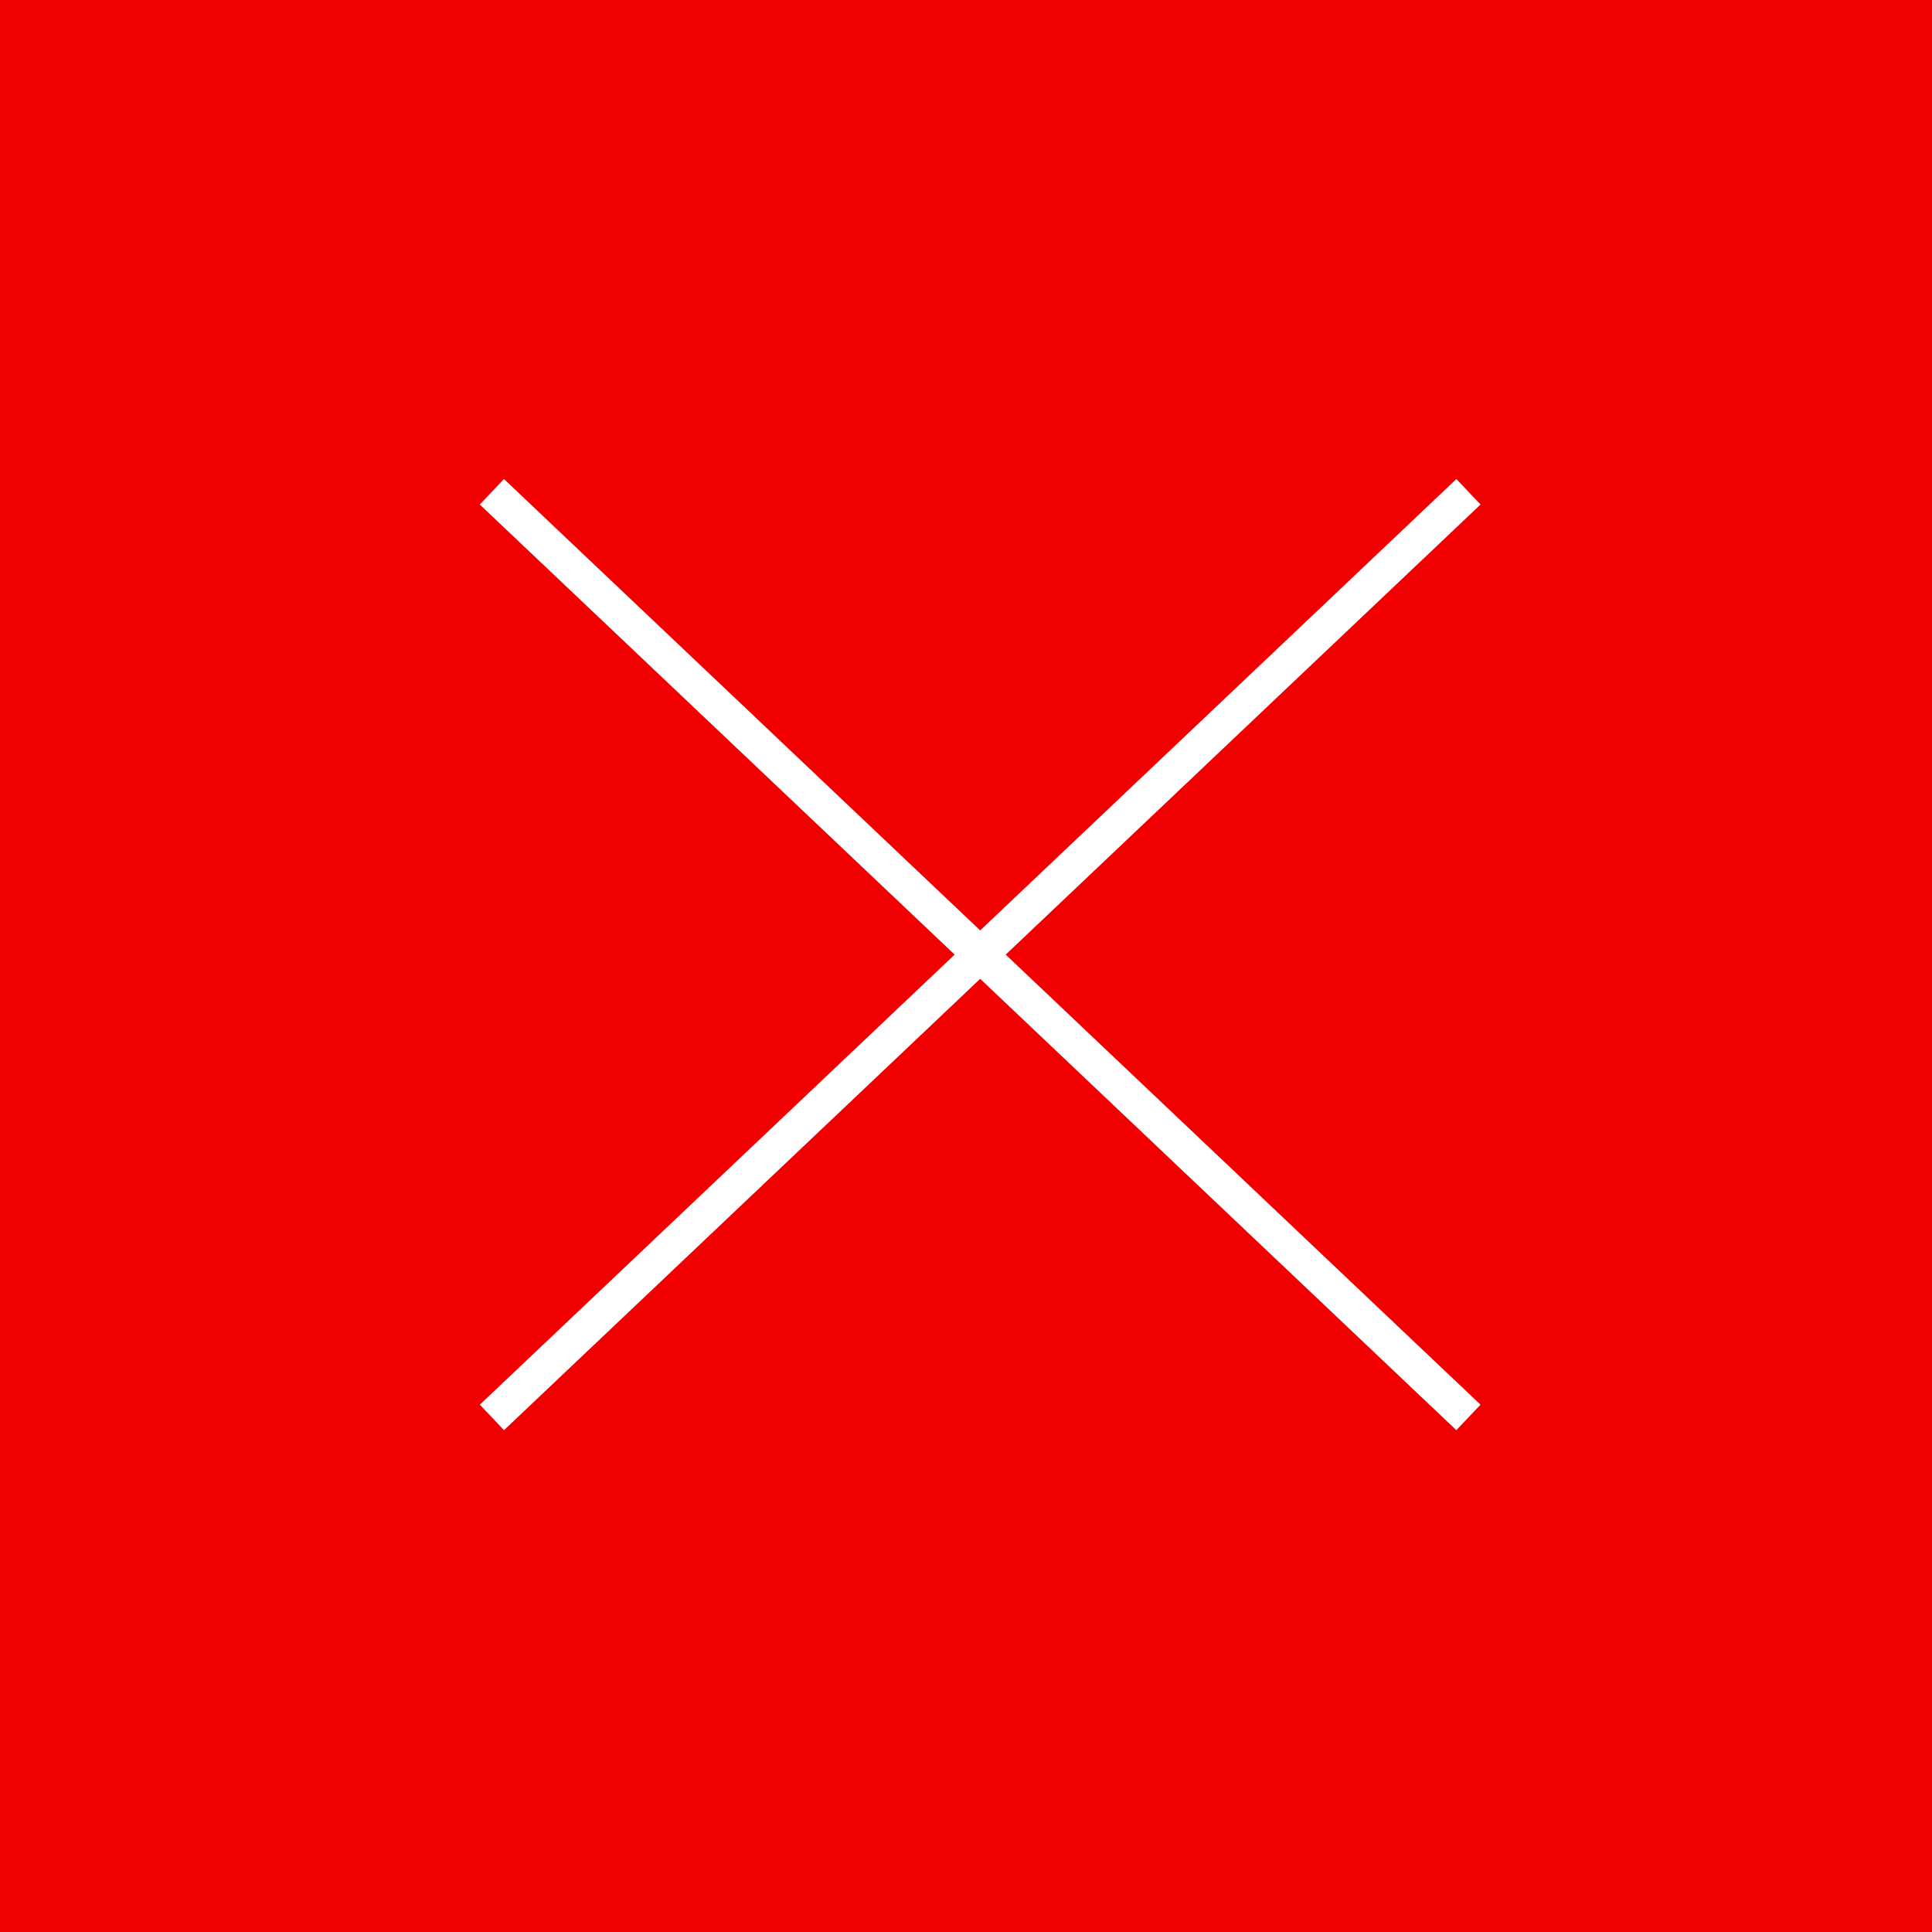 <svg xmlns="http://www.w3.org/2000/svg" width="55" height="55" viewBox="0 0 55 55">
  <rect x="0" y="0" width="55" height="55" fill="#333333" stroke="none"/>
  <g id="Group_61" data-name="Group 61" transform="translate(-1453 -761)">
    <path id="Path_201" data-name="Path 201" d="M-39.649,0h55V55h-55Z" transform="translate(1468.351 816) rotate(180)" fill="#f00000"/>
    <g id="Group_60" data-name="Group 60" transform="translate(0.803 -0.376)">
      <path id="Path_273" data-name="Path 273" d="M-11290.8,775.376l27.8,26.351" transform="translate(12757)" fill="none" stroke="#fff" stroke-width="1"/>
      <path id="Path_274" data-name="Path 274" d="M-11263,775.376l-27.8,26.351" transform="translate(12757.001)" fill="none" stroke="#fff" stroke-width="1"/>
    </g>
  </g>
</svg>
